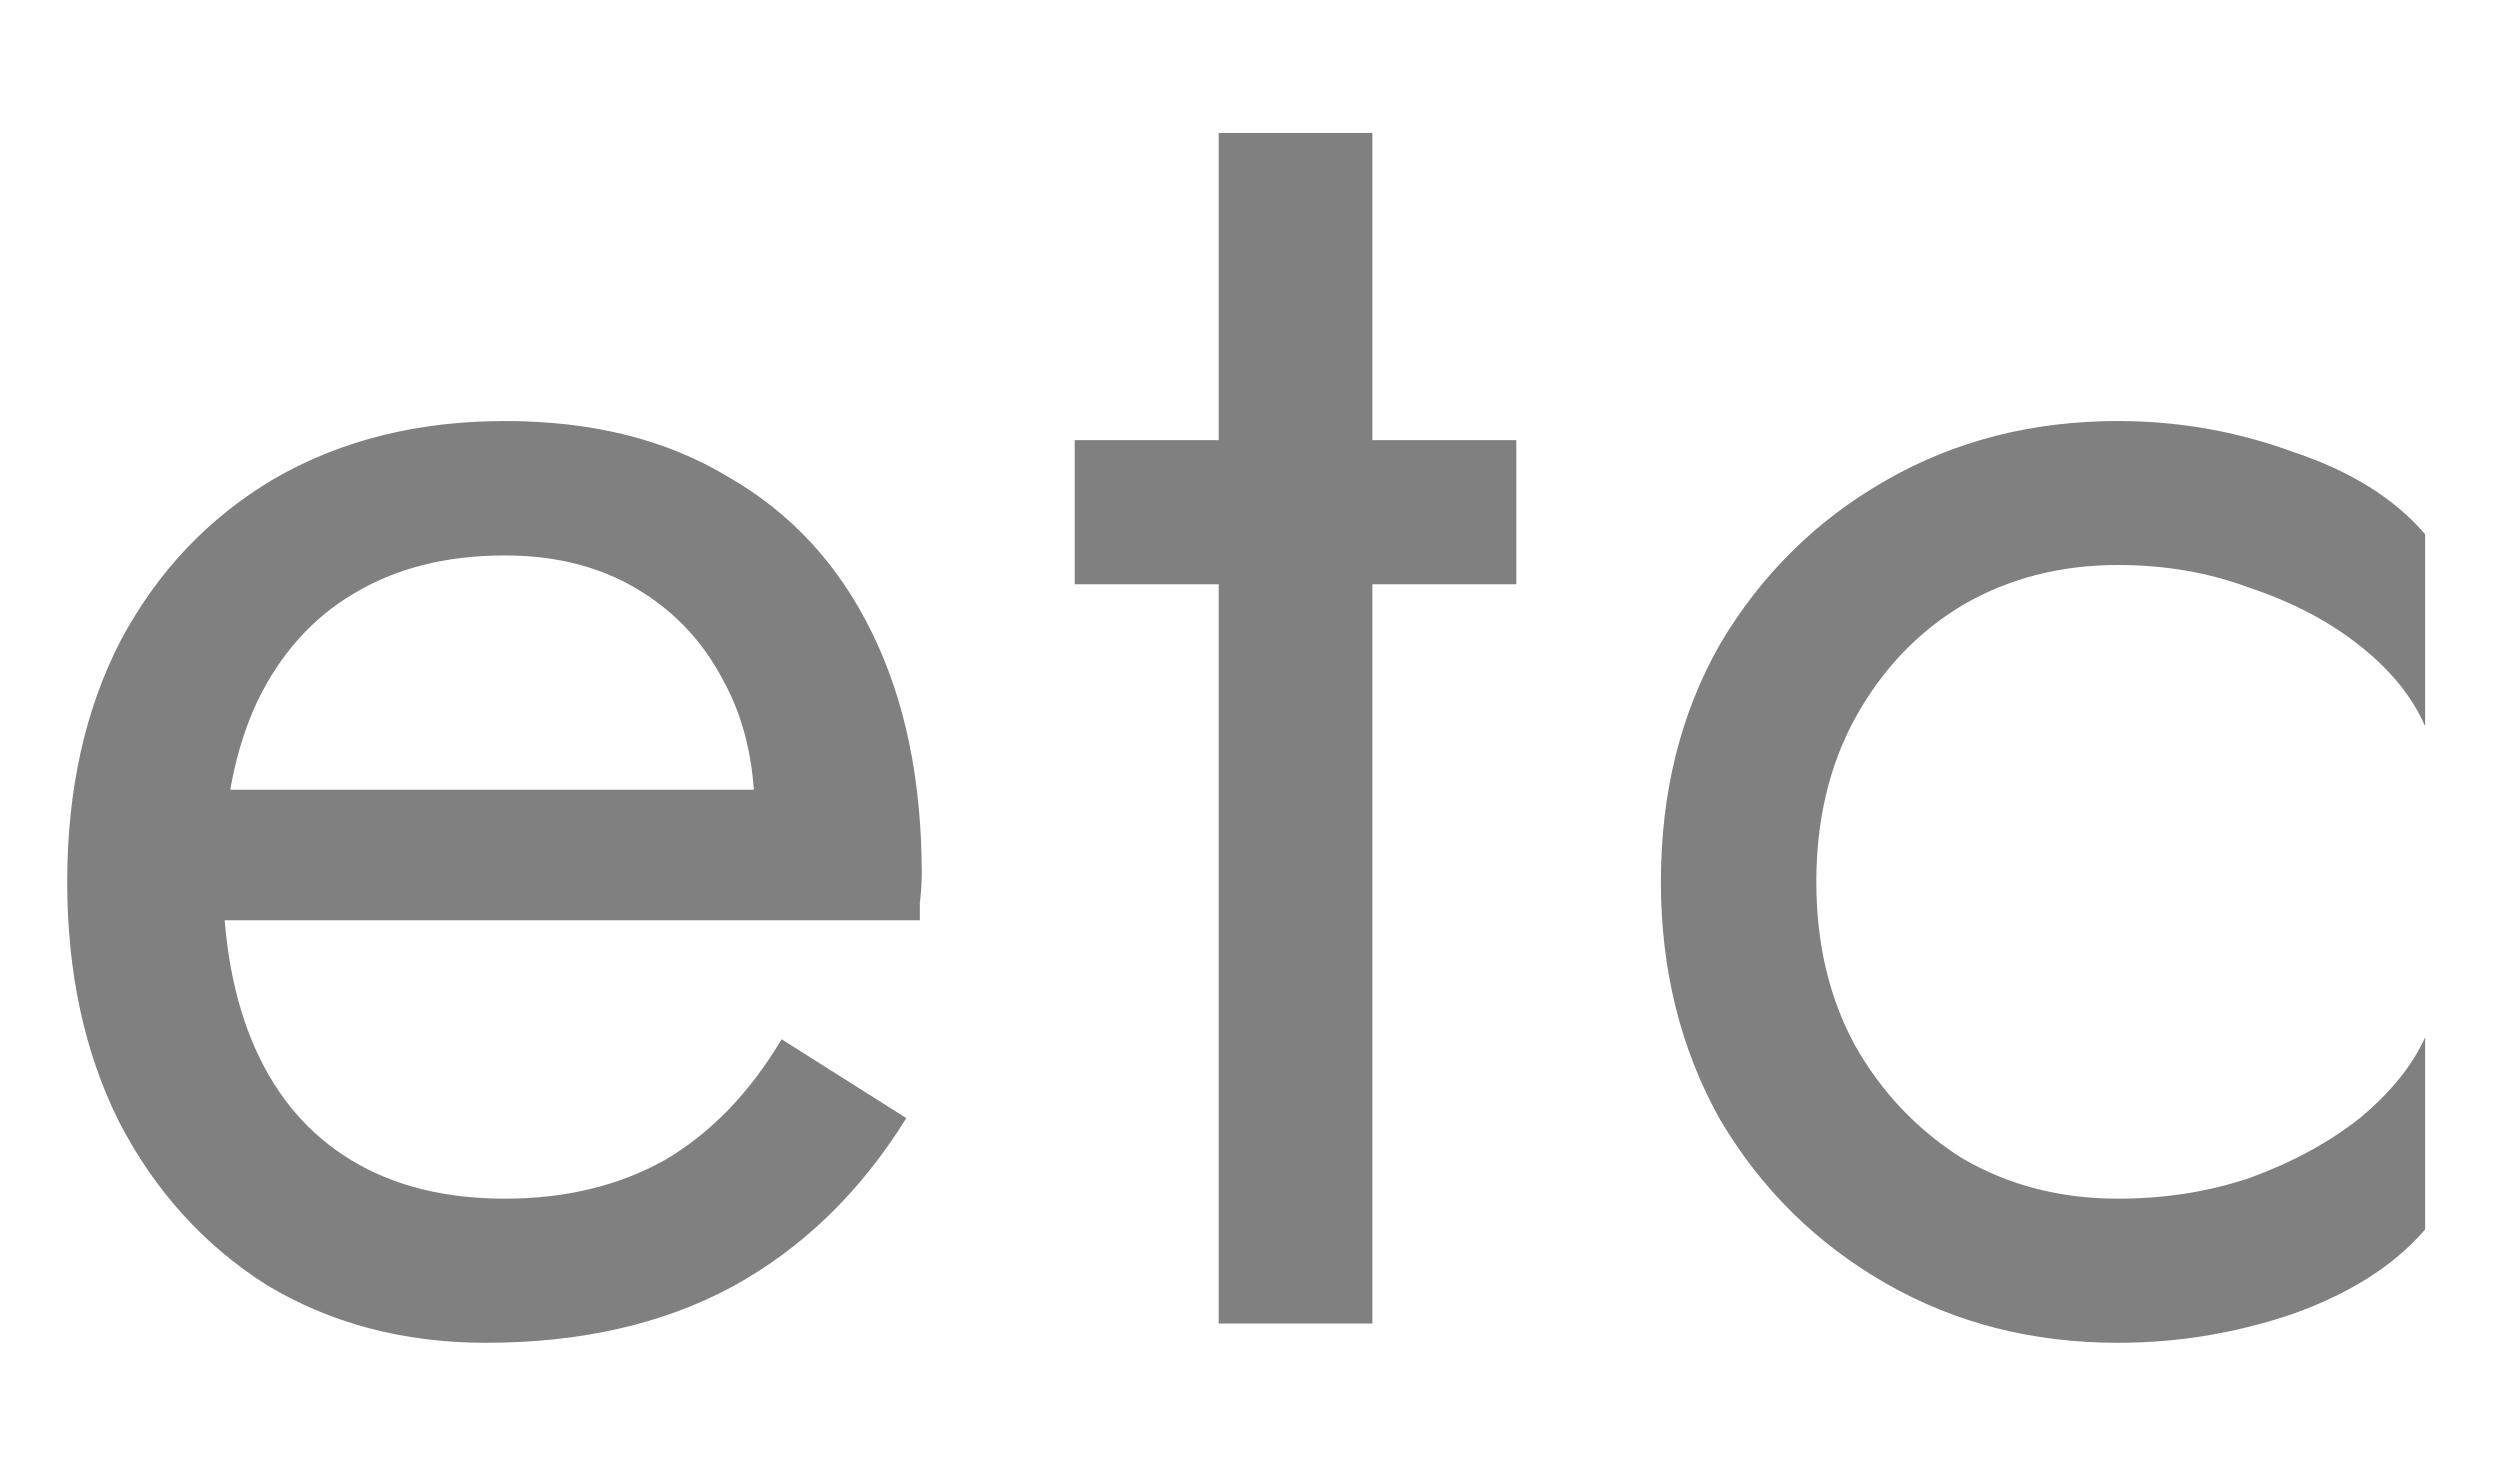 <svg width="17" height="10" viewBox="0 0 17 10" fill="none" xmlns="http://www.w3.org/2000/svg">
<path d="M3.304 9.131C2.747 9.131 2.25 9 1.815 8.739C1.389 8.469 1.053 8.099 0.81 7.629C0.575 7.159 0.457 6.615 0.457 5.997C0.457 5.37 0.579 4.821 0.823 4.351C1.075 3.881 1.423 3.516 1.867 3.254C2.32 2.993 2.842 2.863 3.434 2.863C4.026 2.863 4.531 2.989 4.949 3.241C5.376 3.485 5.702 3.838 5.928 4.299C6.155 4.76 6.268 5.309 6.268 5.944C6.268 6.005 6.263 6.071 6.255 6.14C6.255 6.201 6.255 6.24 6.255 6.258H1.123V5.37H5.432L5.014 5.971C5.04 5.927 5.067 5.862 5.093 5.775C5.119 5.679 5.132 5.601 5.132 5.54C5.132 5.183 5.058 4.874 4.91 4.612C4.771 4.351 4.575 4.147 4.322 3.999C4.07 3.851 3.774 3.777 3.434 3.777C3.034 3.777 2.69 3.864 2.403 4.038C2.124 4.203 1.906 4.447 1.75 4.769C1.602 5.083 1.523 5.47 1.515 5.931C1.515 6.401 1.589 6.802 1.737 7.133C1.885 7.463 2.102 7.716 2.39 7.89C2.677 8.064 3.025 8.151 3.434 8.151C3.843 8.151 4.205 8.064 4.518 7.89C4.831 7.707 5.097 7.433 5.315 7.067L6.163 7.603C5.85 8.108 5.454 8.491 4.975 8.752C4.505 9.004 3.948 9.131 3.304 9.131ZM7.308 2.993H10.311V3.973H7.308V2.993ZM8.287 0.904H9.332V9H8.287V0.904ZM12.351 5.997C12.351 6.415 12.438 6.784 12.613 7.107C12.795 7.429 13.039 7.685 13.344 7.877C13.657 8.06 14.01 8.151 14.402 8.151C14.724 8.151 15.024 8.103 15.303 8.008C15.59 7.903 15.838 7.768 16.047 7.603C16.256 7.429 16.404 7.246 16.491 7.054V8.36C16.282 8.604 15.982 8.795 15.59 8.935C15.207 9.065 14.811 9.131 14.402 9.131C13.818 9.131 13.292 8.996 12.822 8.726C12.351 8.456 11.977 8.086 11.698 7.616C11.429 7.137 11.294 6.597 11.294 5.997C11.294 5.387 11.429 4.848 11.698 4.377C11.977 3.907 12.351 3.537 12.822 3.268C13.292 2.998 13.818 2.863 14.402 2.863C14.811 2.863 15.207 2.932 15.59 3.072C15.982 3.202 16.282 3.389 16.491 3.633V4.939C16.404 4.739 16.256 4.556 16.047 4.391C15.838 4.225 15.59 4.095 15.303 3.999C15.024 3.894 14.724 3.842 14.402 3.842C14.01 3.842 13.657 3.933 13.344 4.116C13.039 4.299 12.795 4.556 12.613 4.887C12.438 5.209 12.351 5.579 12.351 5.997Z" fill="#808080"/>
</svg>
